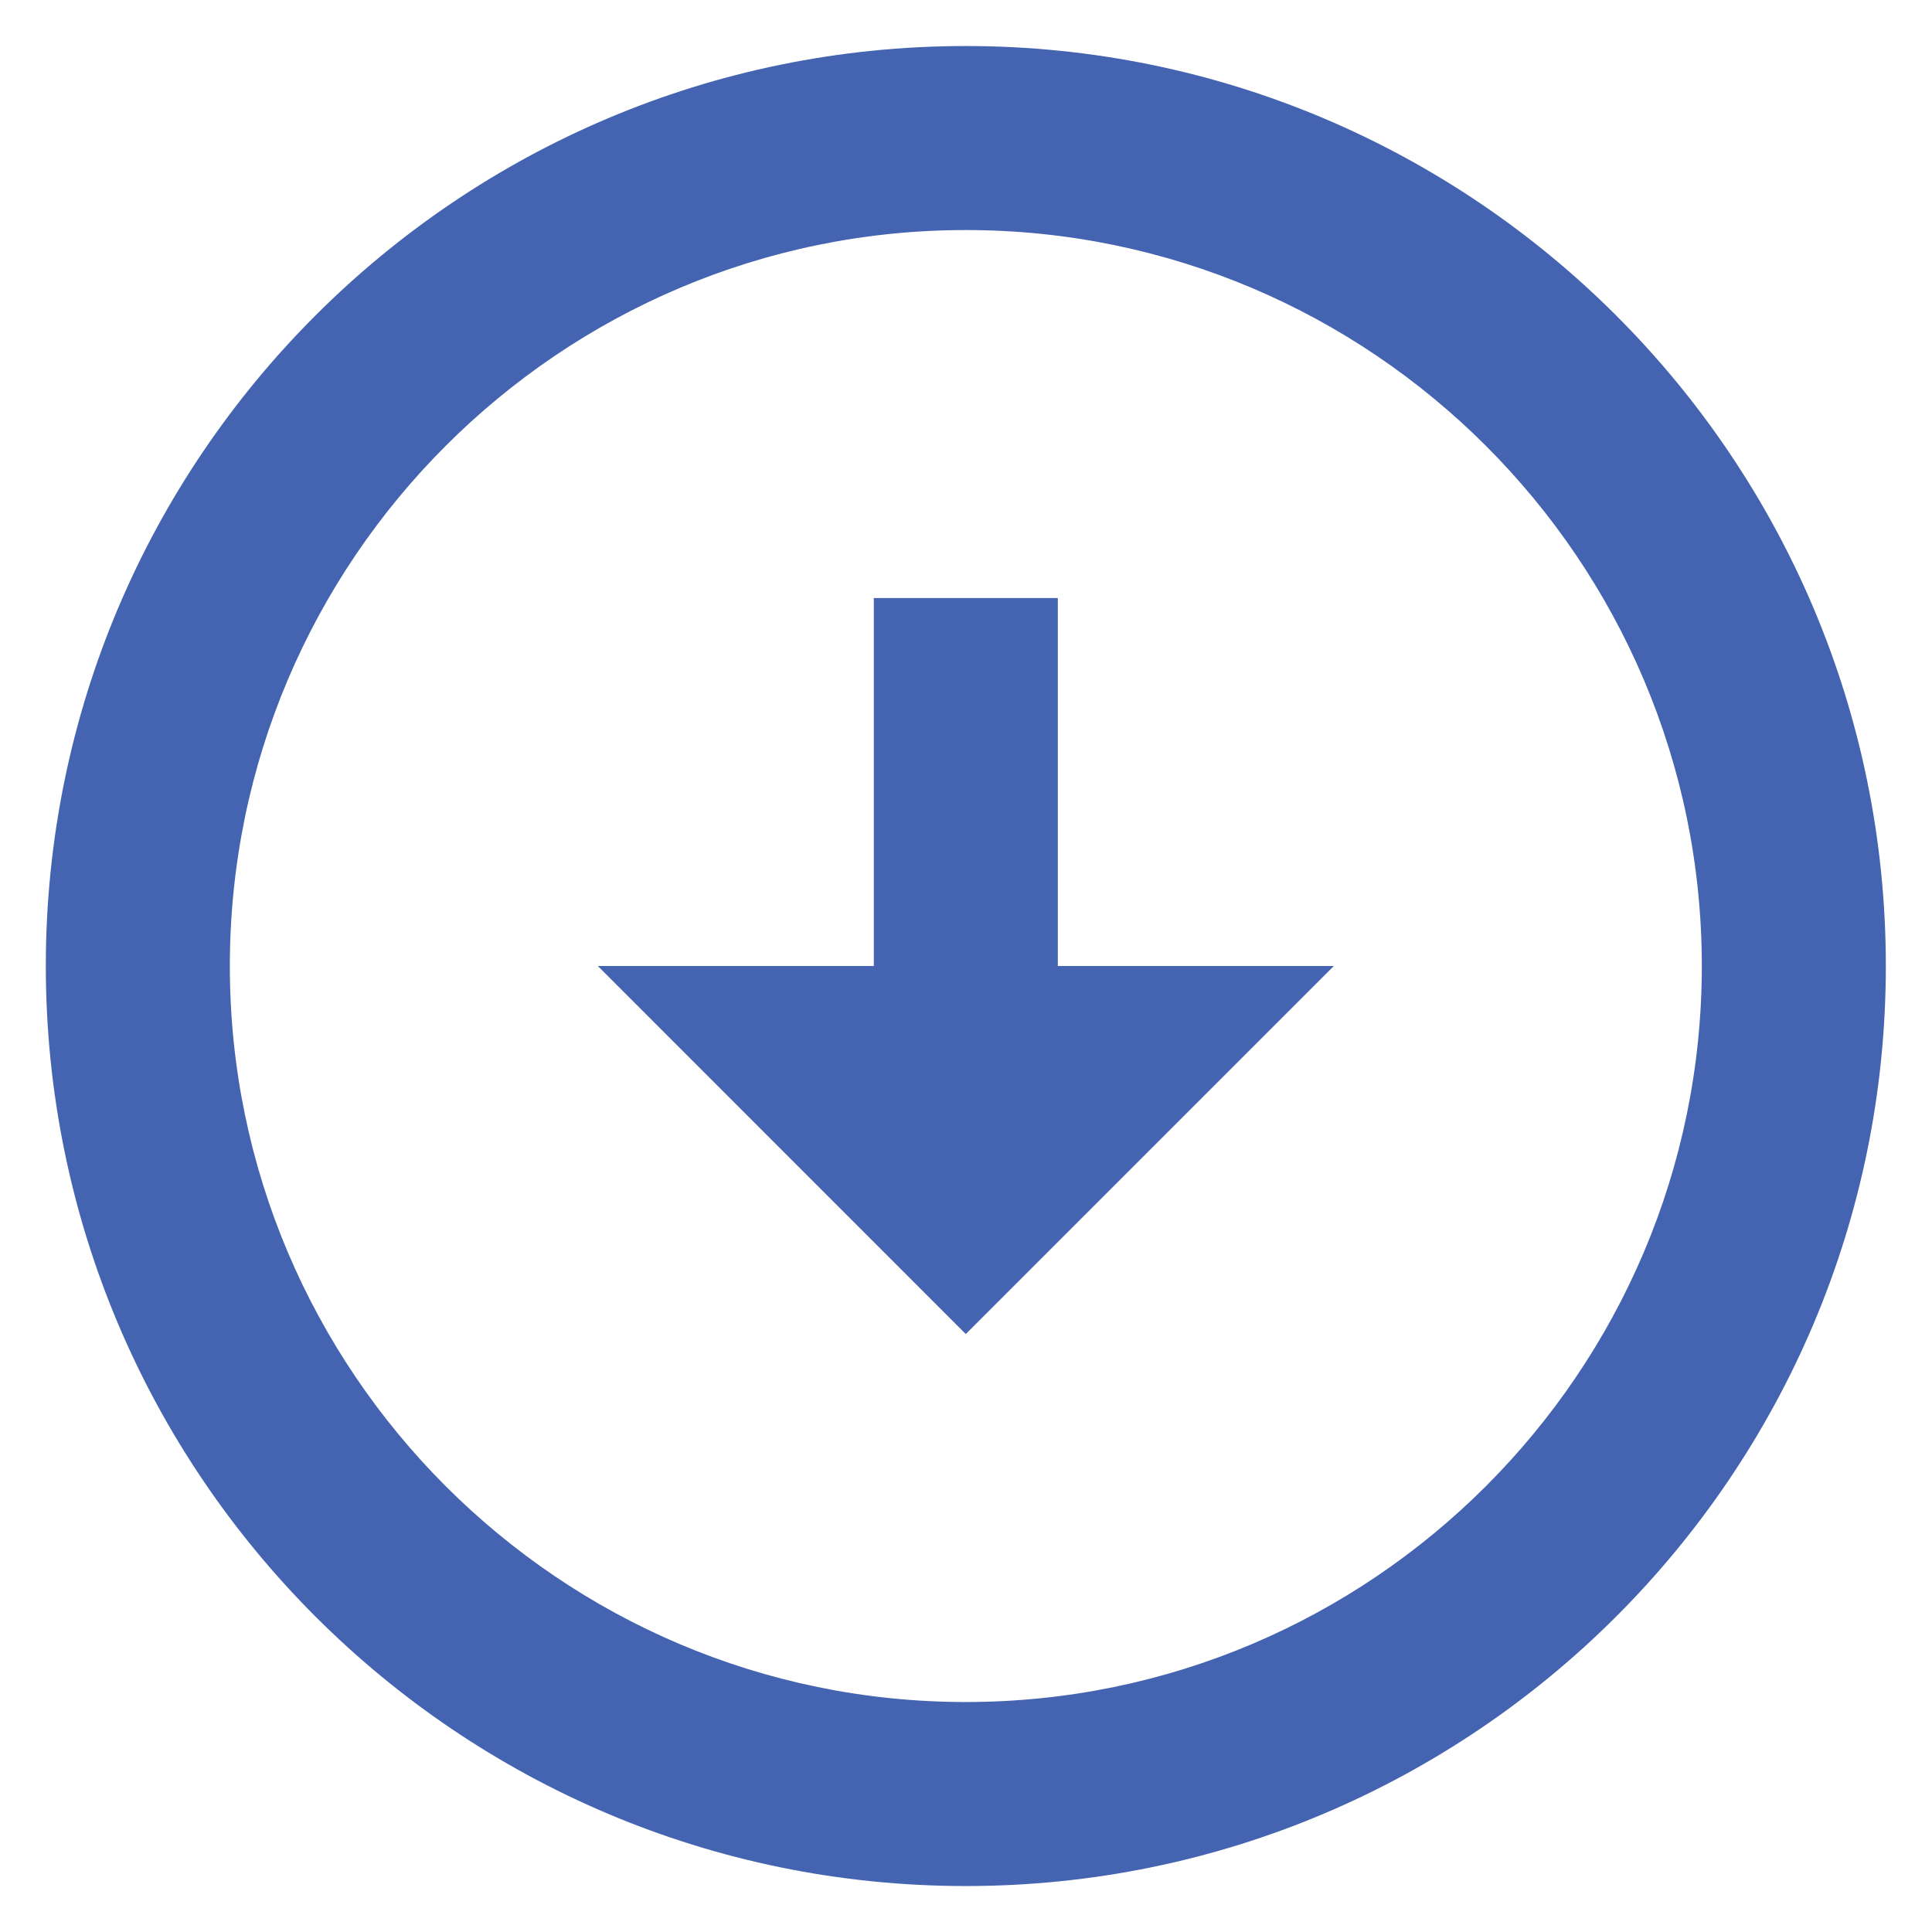 <svg width="28" height="28" viewBox="0 0 28 28" fill="none" xmlns="http://www.w3.org/2000/svg">
<path d="M13.997 3.334C19.877 3.334 24.664 8.12 24.664 14C24.664 19.88 19.877 24.667 13.997 24.667C8.117 24.667 3.331 19.88 3.331 14C3.331 8.12 8.117 3.334 13.997 3.334ZM13.997 0.667C6.637 0.667 0.664 6.64 0.664 14C0.664 21.36 6.637 27.334 13.997 27.334C21.357 27.334 27.331 21.36 27.331 14C27.331 6.64 21.357 0.667 13.997 0.667ZM15.331 14V8.667H12.664V14H8.664L13.997 19.334L19.331 14H15.331Z" fill="#4464B2"/>
</svg>

